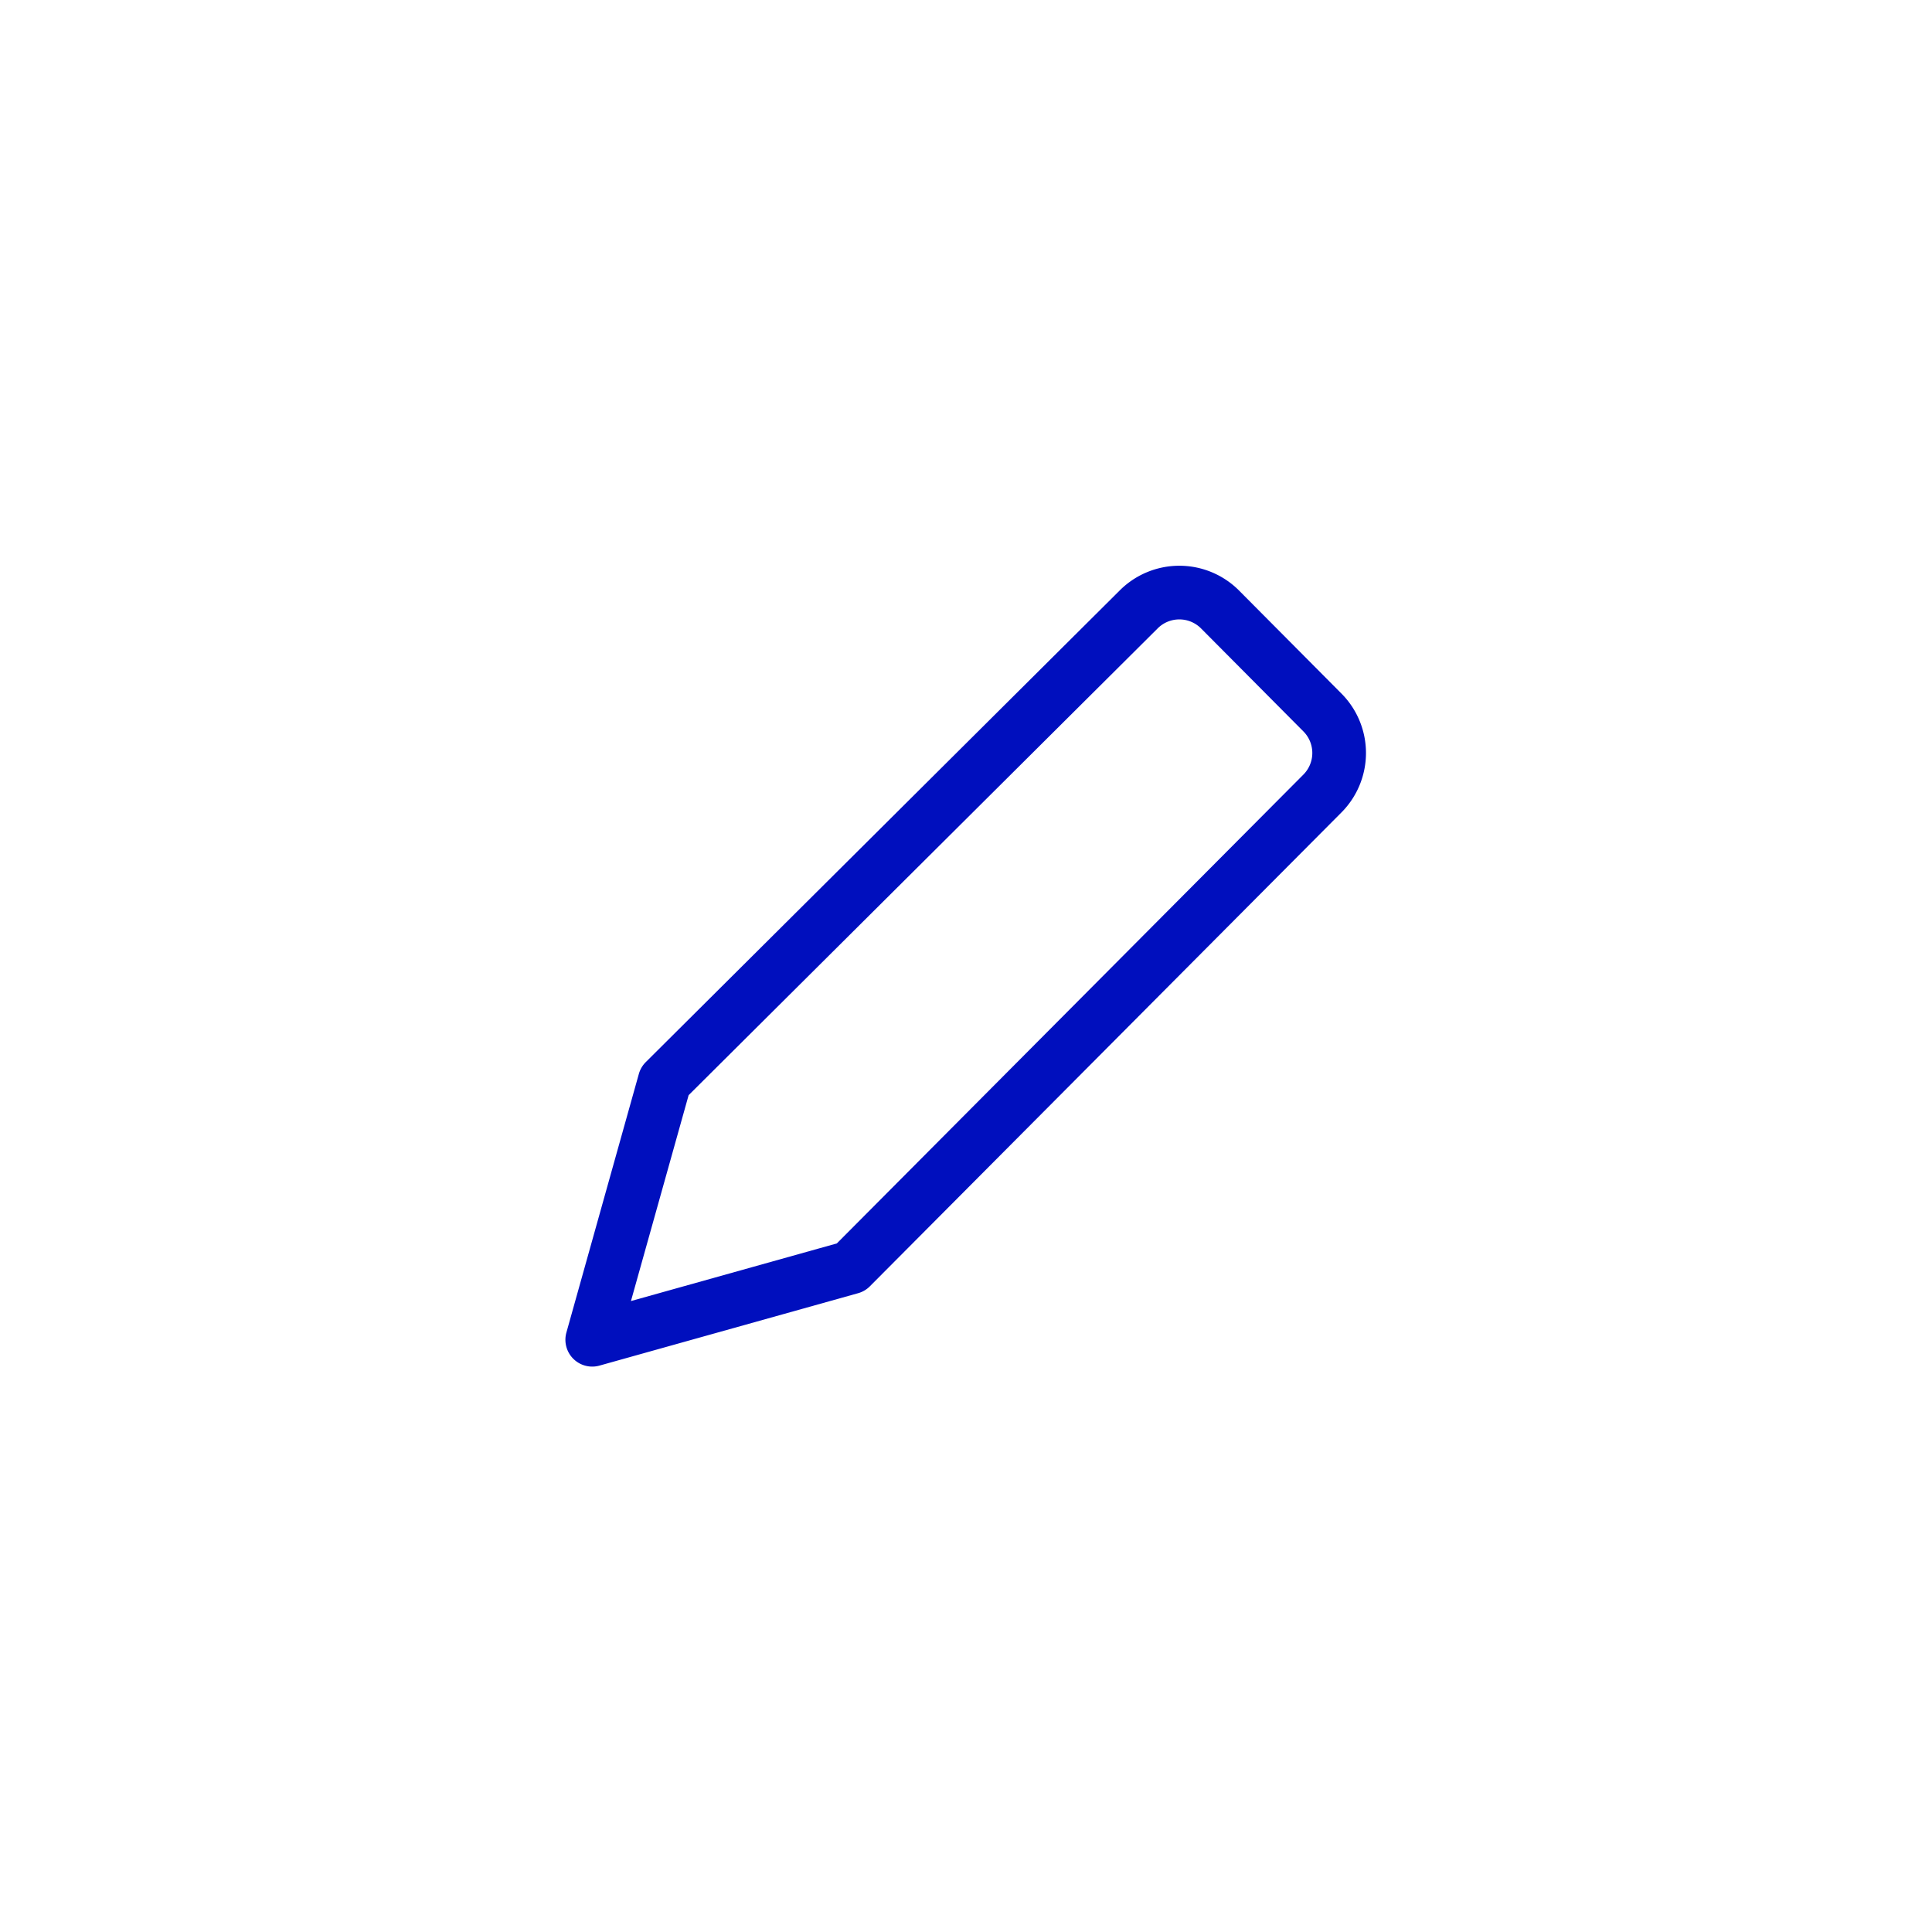<svg xmlns="http://www.w3.org/2000/svg" xmlns:xlink="http://www.w3.org/1999/xlink" width="72" height="72" viewBox="0 0 72 72">
  <defs>
    <style>
      .cls-1 {
        fill: #fff;
      }

      .cls-2 {
        clip-path: url(#clip-path);
      }

      .cls-3 {
        fill: none;
        stroke: #000fbe;
        stroke-linecap: round;
        stroke-linejoin: round;
        stroke-width: 2px;
      }
    </style>
    <clipPath id="clip-path">
      <rect id="Rectangle_30550" data-name="Rectangle 30550" class="cls-1" width="30" height="30" transform="translate(0 -0.022)"/>
    </clipPath>
  </defs>
  <g id="Group_31140" data-name="Group 31140" transform="translate(-498 -5760)">
    <rect id="Rectangle_30565" data-name="Rectangle 30565" class="cls-1" width="72" height="72" transform="translate(498 5760)"/>
    <g id="writing" class="cls-2" transform="translate(519 5781.022)">
      <path id="Path_26732" data-name="Path 26732" class="cls-3" d="M10.138,25.647.5,28.345l2.7-9.638L20.848,1.144a2.142,2.142,0,0,1,3.063,0L27.7,4.956A2.142,2.142,0,0,1,27.7,8Z" transform="translate(0.571 0.562)"/>
    </g>
  </g>
</svg>
